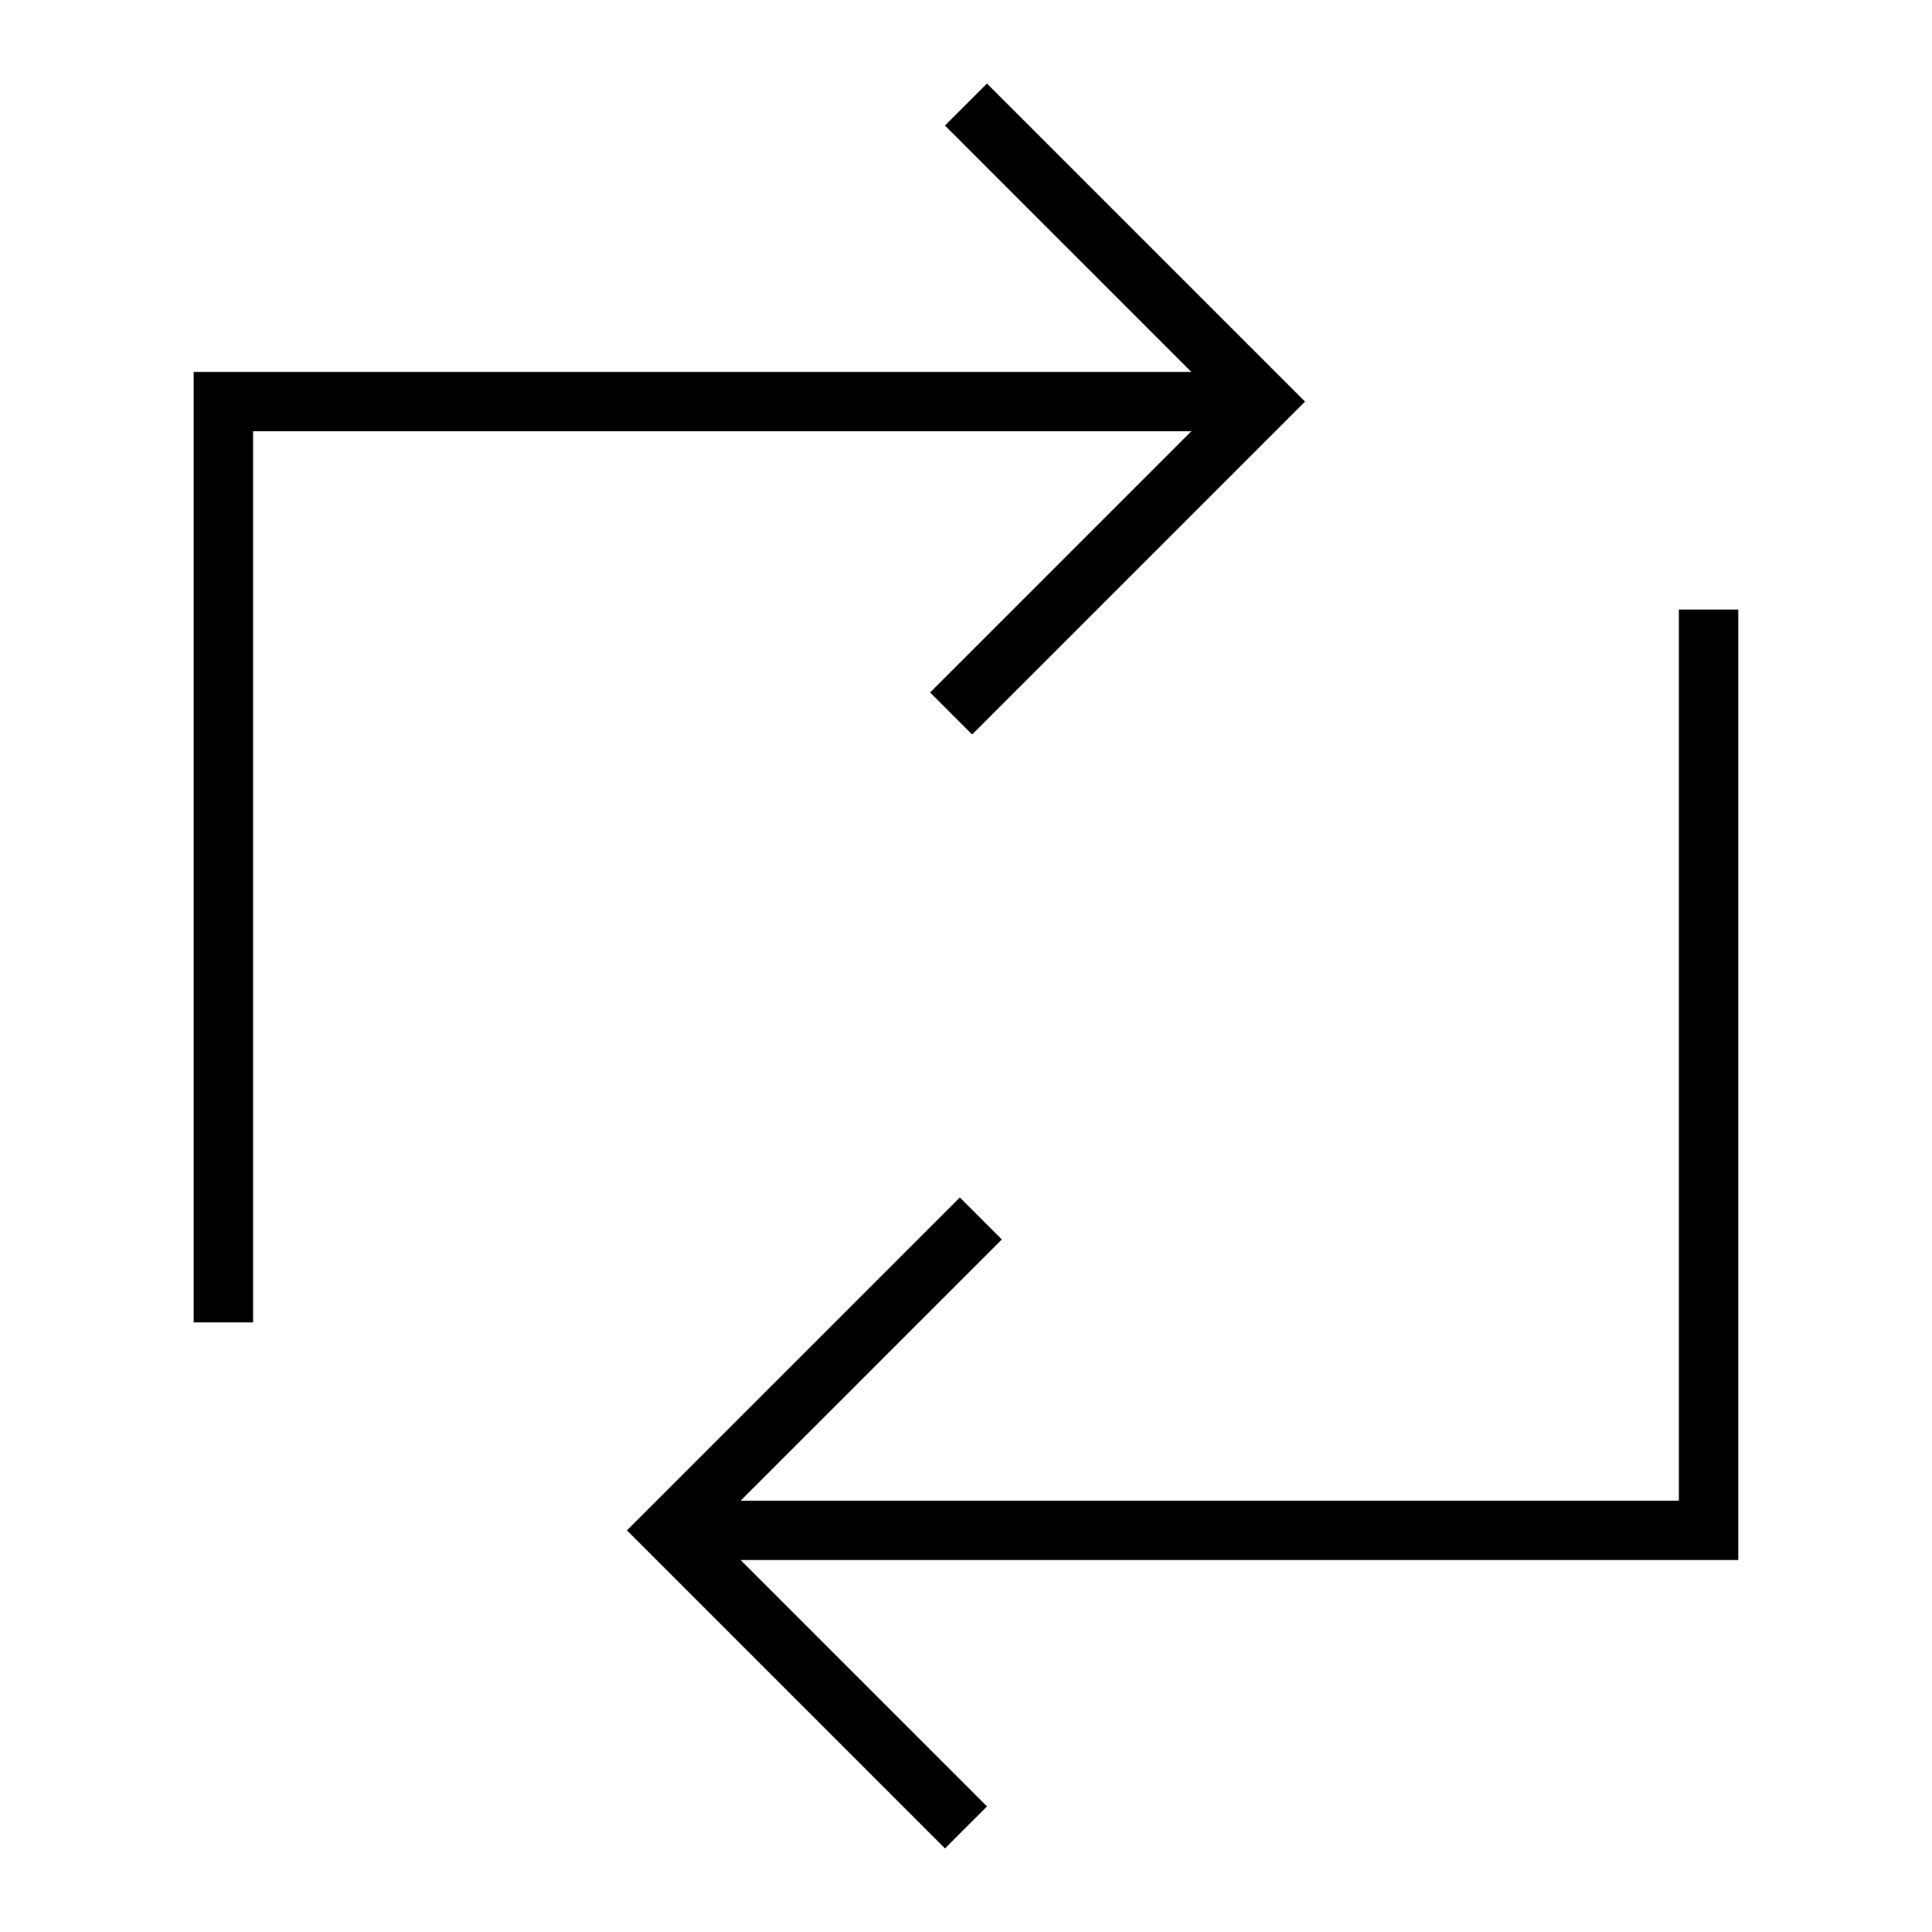 <?xml version="1.0" encoding="UTF-8"?>
<!-- Uploaded to: ICON Repo, www.iconrepo.com, Generator: ICON Repo Mixer Tools -->
<svg width="800px" height="800px" version="1.1" viewBox="144 144 512 512" xmlns="http://www.w3.org/2000/svg">
 <defs>
  <clipPath id="b">
   <path d="m173 148.09h478.9v407.91h-478.9z"/>
  </clipPath>
  <clipPath id="a">
   <path d="m148.09 244h478.91v407.9h-478.91z"/>
  </clipPath>
 </defs>
 <path transform="matrix(7.872 0 0 7.872 148.09 148.09)" d="m42 13h-35v31" fill="none" stroke="#000000" stroke-miterlimit="10" stroke-width="2"/>
 <g clip-path="url(#b)">
  <path transform="matrix(7.872 0 0 7.872 148.09 148.09)" d="m32 3 10 10-10.5 10.5" fill="none" stroke="#000000" stroke-miterlimit="10" stroke-width="2"/>
 </g>
 <path transform="matrix(7.872 0 0 7.872 148.09 148.09)" d="m22 51h35v-31" fill="none" stroke="#000000" stroke-miterlimit="10" stroke-width="2"/>
 <g clip-path="url(#a)">
  <path transform="matrix(7.872 0 0 7.872 148.09 148.09)" d="m32 61-10-10 10.5-10.5" fill="none" stroke="#000000" stroke-miterlimit="10" stroke-width="2"/>
 </g>
</svg>